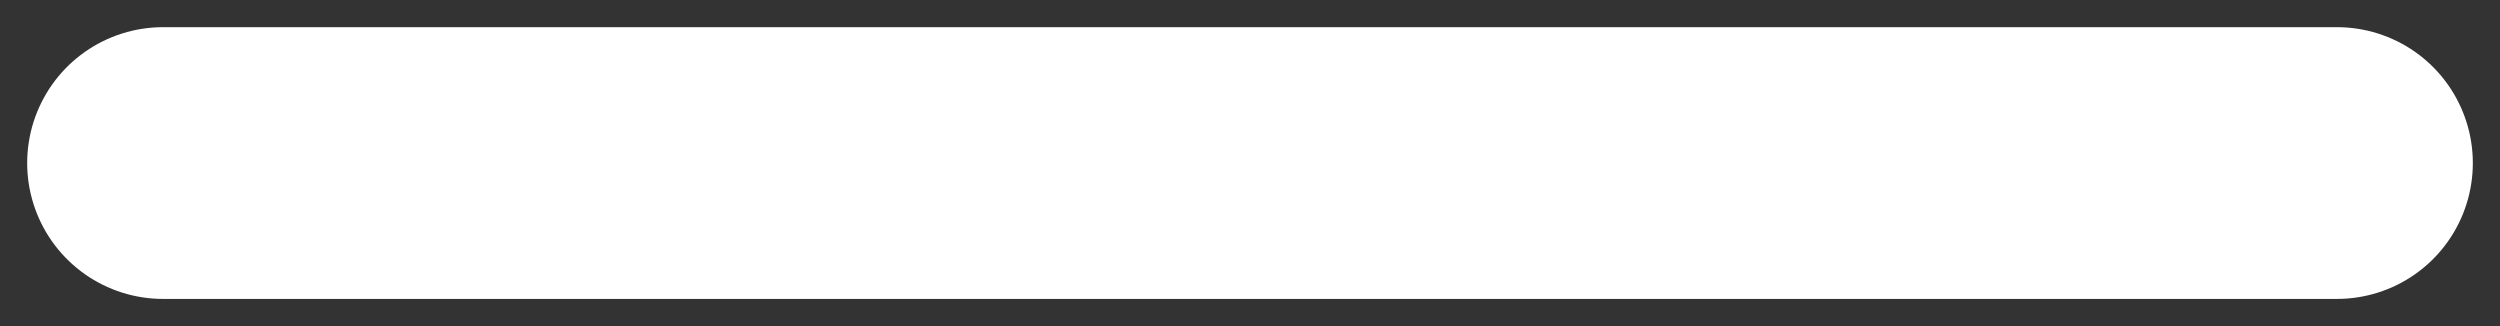 <?xml version="1.0" encoding="utf-8"?>
<svg xmlns="http://www.w3.org/2000/svg" fill="none" height="100%" overflow="visible" preserveAspectRatio="none" style="display: block;" viewBox="0 0 46 6" width="100%">
<rect x="0" y="0" width="46" height="6" fill="#333333" stroke="none"/>
<path d="M3 3H43" id="Vector" stroke="white" stroke-linecap="round" stroke-linejoin="round" stroke-width="5"/>
</svg>